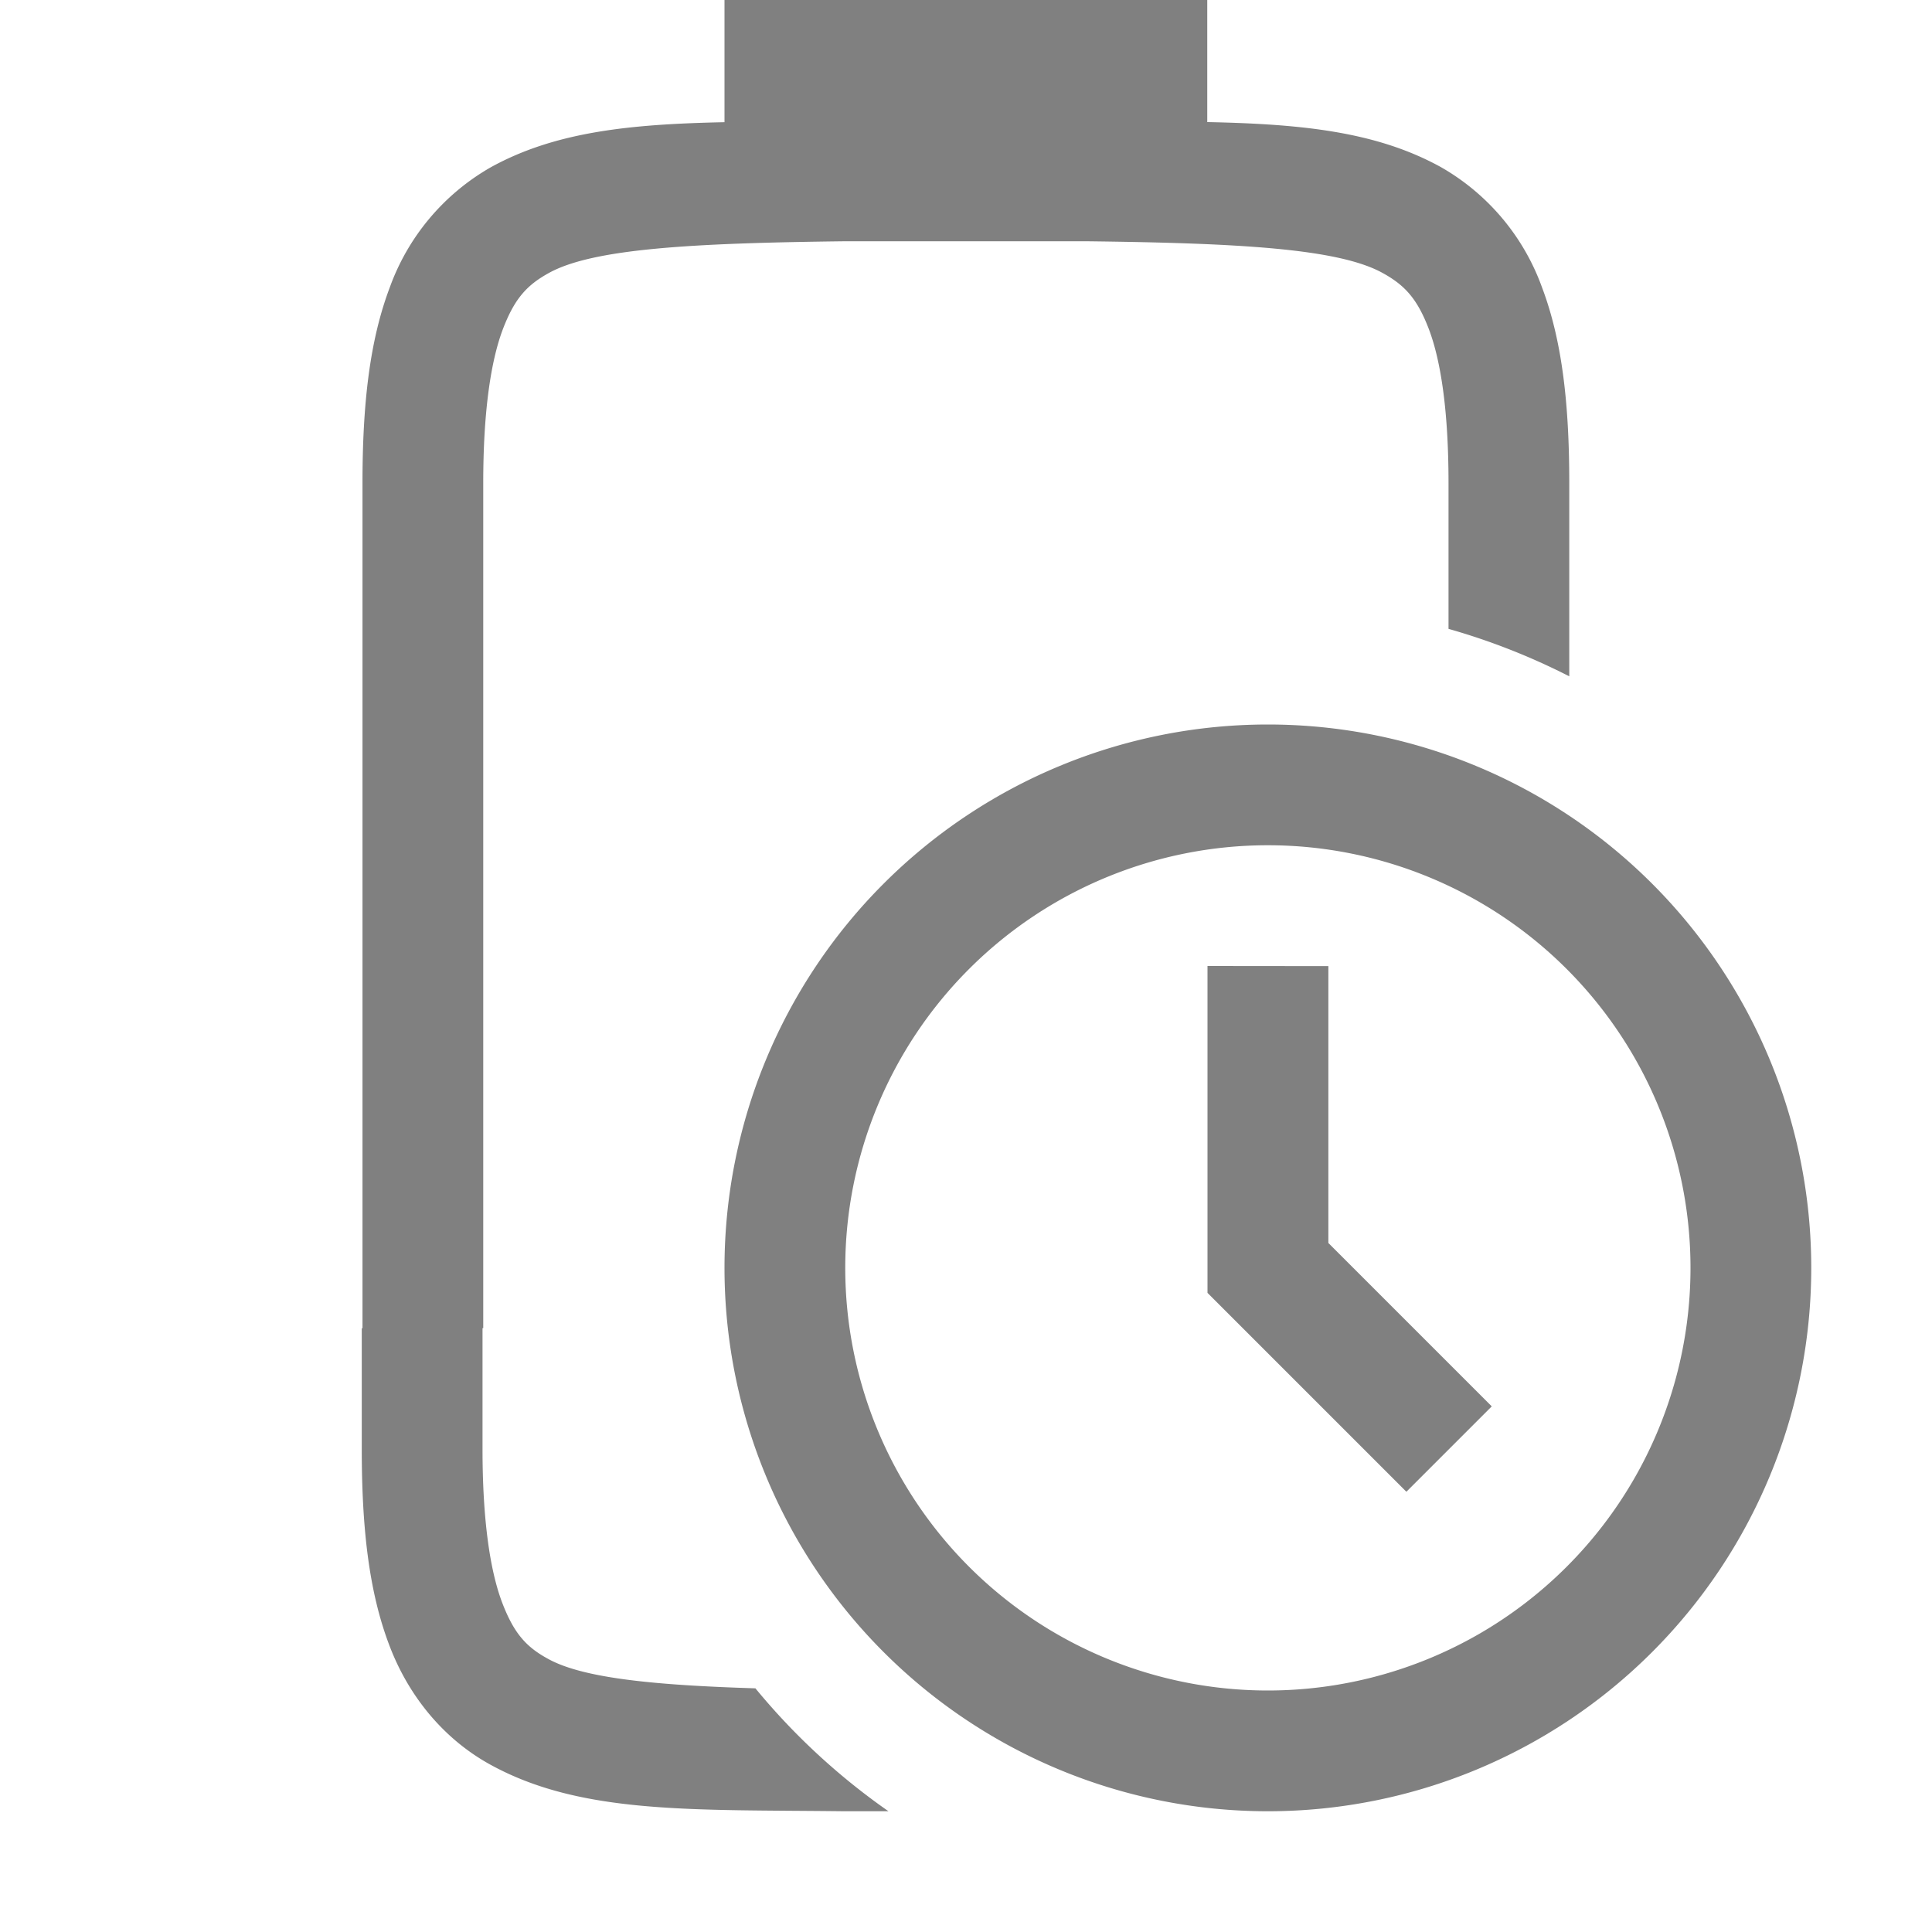 <svg version="1.1" viewBox="0 0 16 16" xmlns="http://www.w3.org/2000/svg">
 <g fill="#808080">
  <path d="m6 0v1.012c-0.771 0.016-1.397 0.076-1.935 0.373a1.879 1.88 0 0 0-0.838 0.998c-0.165 0.437-0.225 0.96-0.225 1.617v7h-0.006v1c0 0.658 0.06 1.179 0.225 1.617 0.164 0.439 0.462 0.789 0.838 0.996 0.753 0.415 1.673 0.372 2.93 0.387h0.369a5.5 5.5 0 0 1-1.102-1.018c-0.844-0.026-1.43-0.085-1.717-0.244-0.184-0.1-0.285-0.214-0.383-0.473-0.097-0.26-0.16-0.674-0.16-1.266v-1h0.006v-7c0-0.592 0.063-1.006 0.16-1.266 0.098-0.26 0.201-0.372 0.385-0.473 0.366-0.202 1.194-0.247 2.453-0.262h1.998c1.259 0.015 2.085 0.06 2.451 0.262 0.184 0.101 0.289 0.213 0.387 0.473 0.097 0.26 0.16 0.674 0.16 1.266v1.209a5.5 5.5 0 0 1 1 0.393v-1.602c0-0.657-0.06-1.18-0.225-1.617a1.879 1.88 0 0 0-0.838-0.998c-0.538-0.297-1.164-0.357-1.935-0.373v-1.012z"/>
  <path d="m10 8v2.707l1.647 1.647 0.707-0.707-1.353-1.353v-2.293z" color="#000000" style="-inkscape-stroke:none"/>
  <path d="m10.5 6a4.5 4.5 0 0 0-4.5 4.5 4.5 4.5 0 0 0 4.5 4.5 4.5 4.5 0 0 0 4.5-4.5 4.5 4.5 0 0 0-4.5-4.5zm0 1a3.5 3.5 0 0 1 3.5 3.5 3.5 3.5 0 0 1-3.5 3.5 3.5 3.5 0 0 1-3.5-3.5 3.5 3.5 0 0 1 3.5-3.5z" fill-rule="evenodd"/>
 </g>
</svg>
